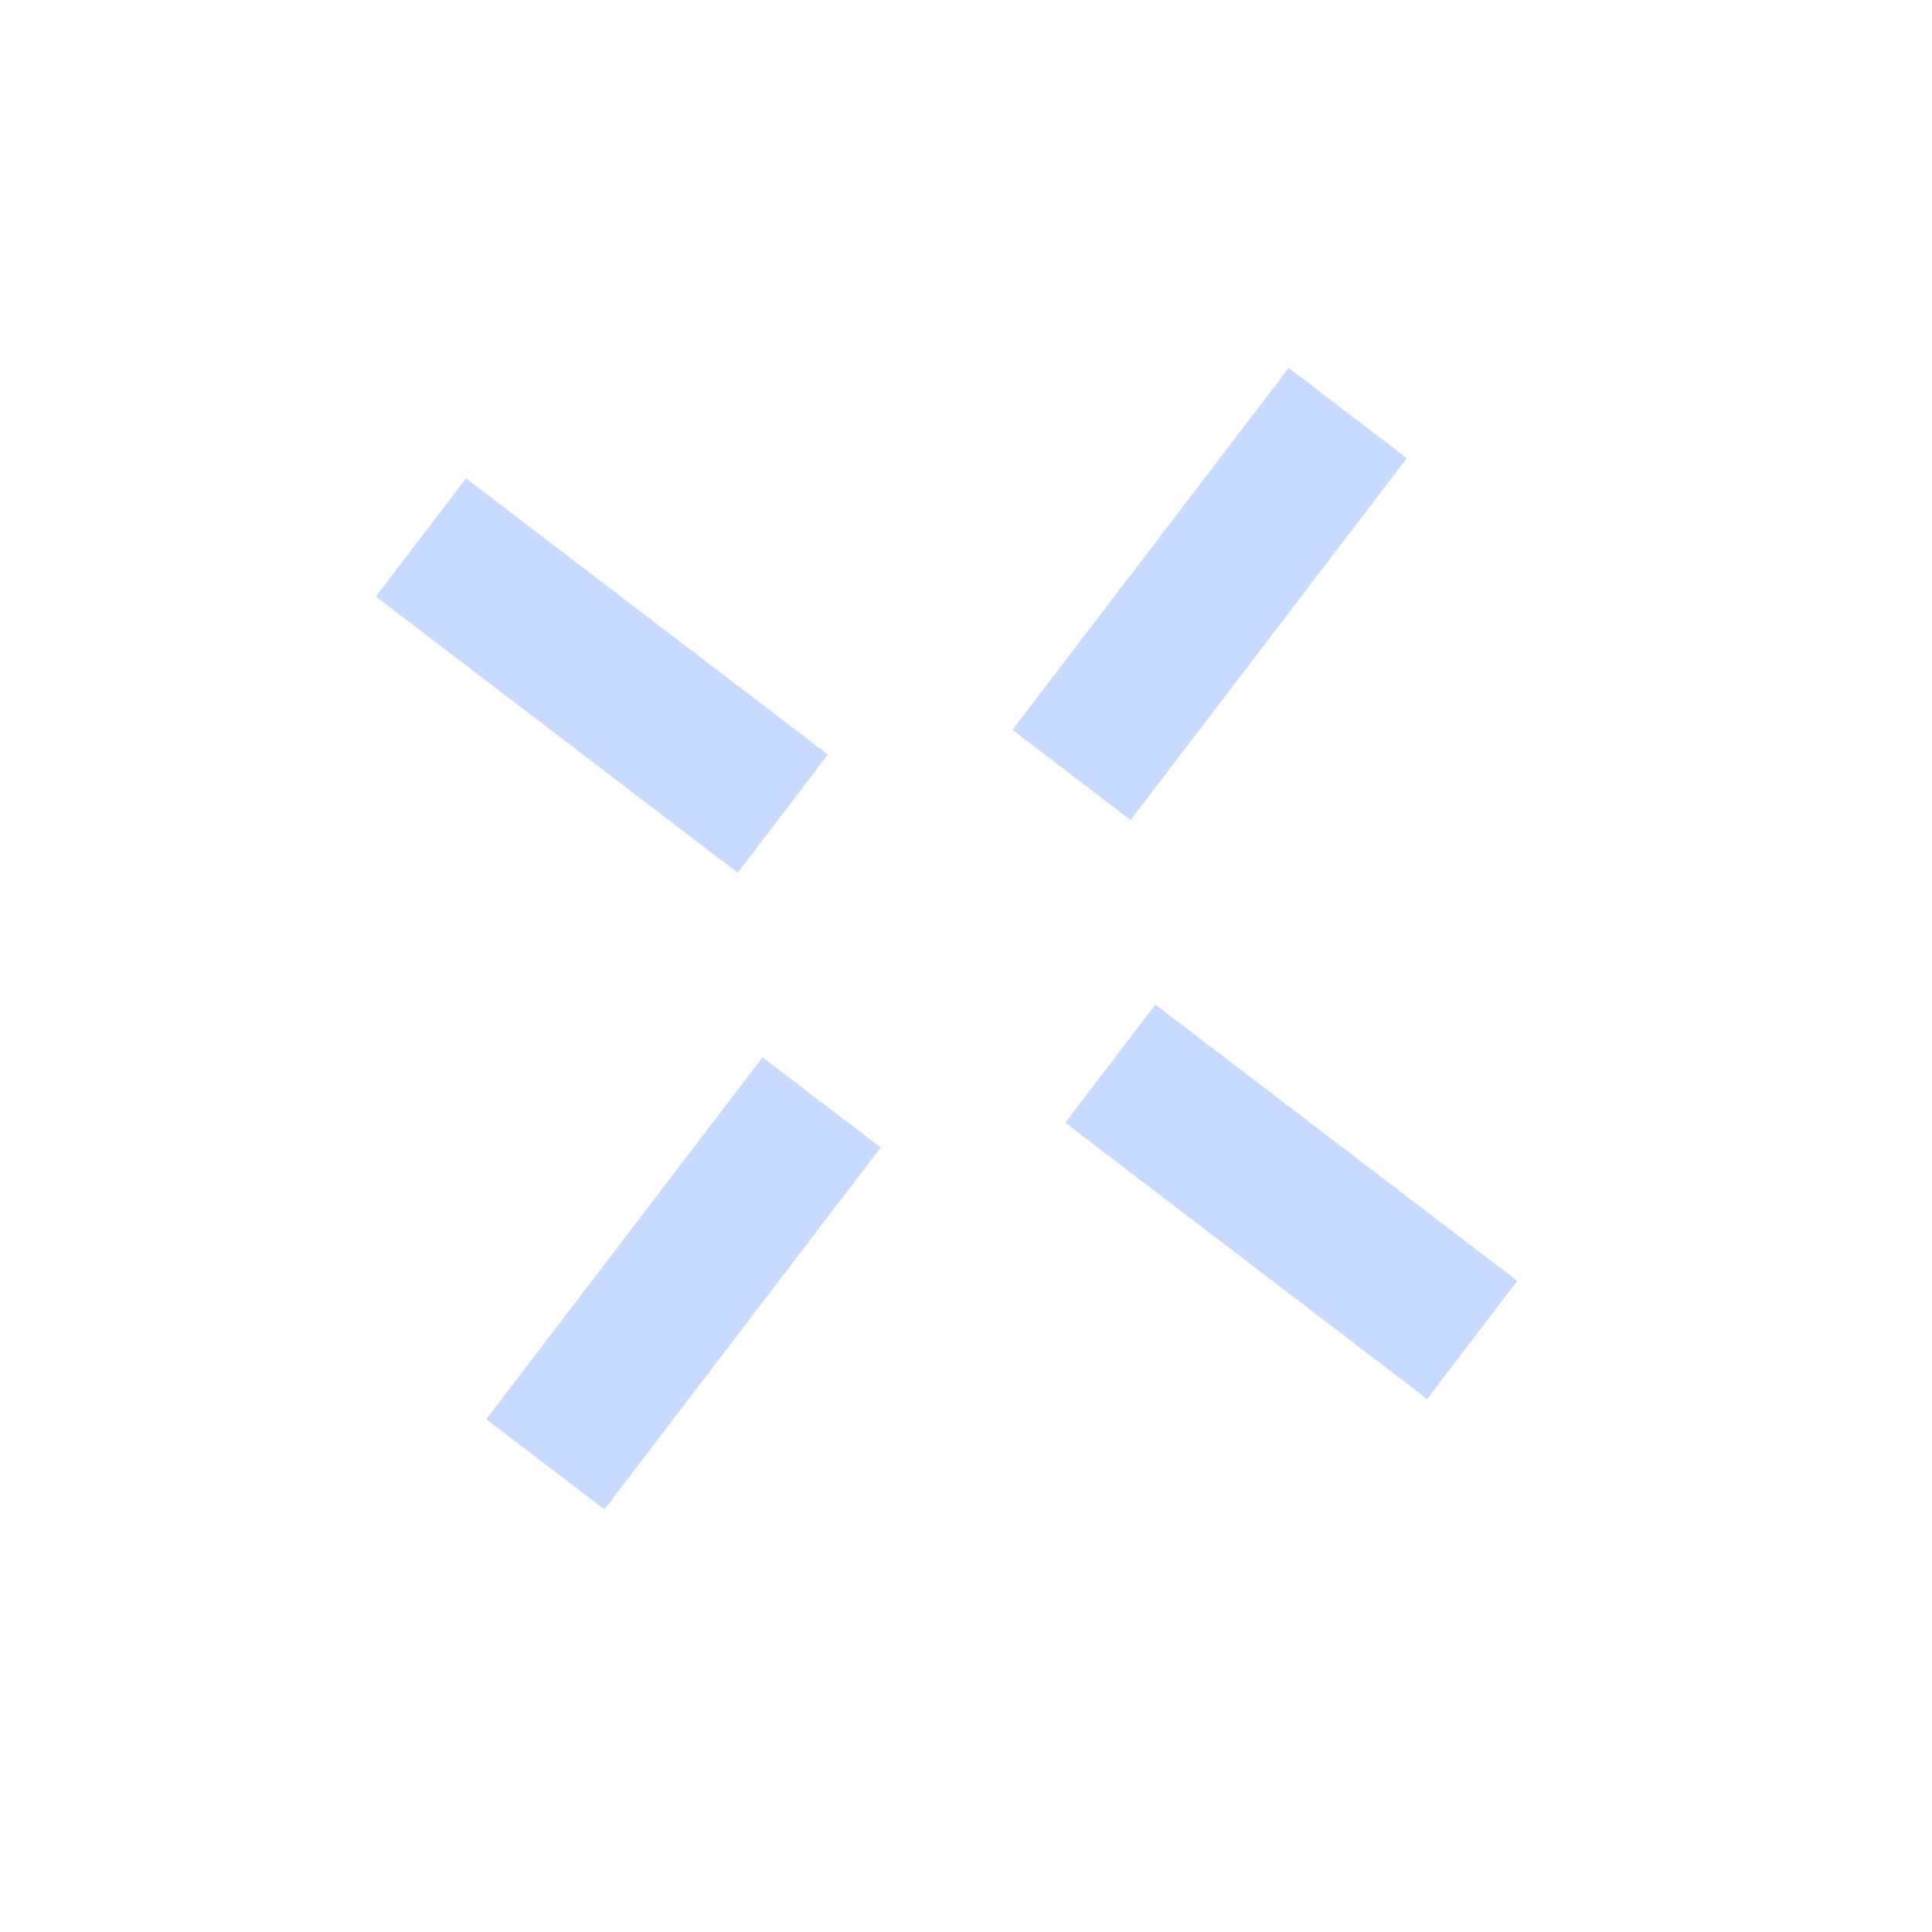 <svg xmlns="http://www.w3.org/2000/svg" width="26" height="26" viewBox="0 0 26 26" fill="none"><path d="M7.339 19.706L11.057 14.836" stroke="#C6DBFF" stroke-width="2"></path><path d="M14.42 10.429L18.138 5.559" stroke="#C6DBFF" stroke-width="2"></path><path d="M5.665 7.233L10.535 10.95" stroke="#C6DBFF" stroke-width="2"></path><path d="M14.942 14.314L19.812 18.032" stroke="#C6DBFF" stroke-width="2"></path></svg>